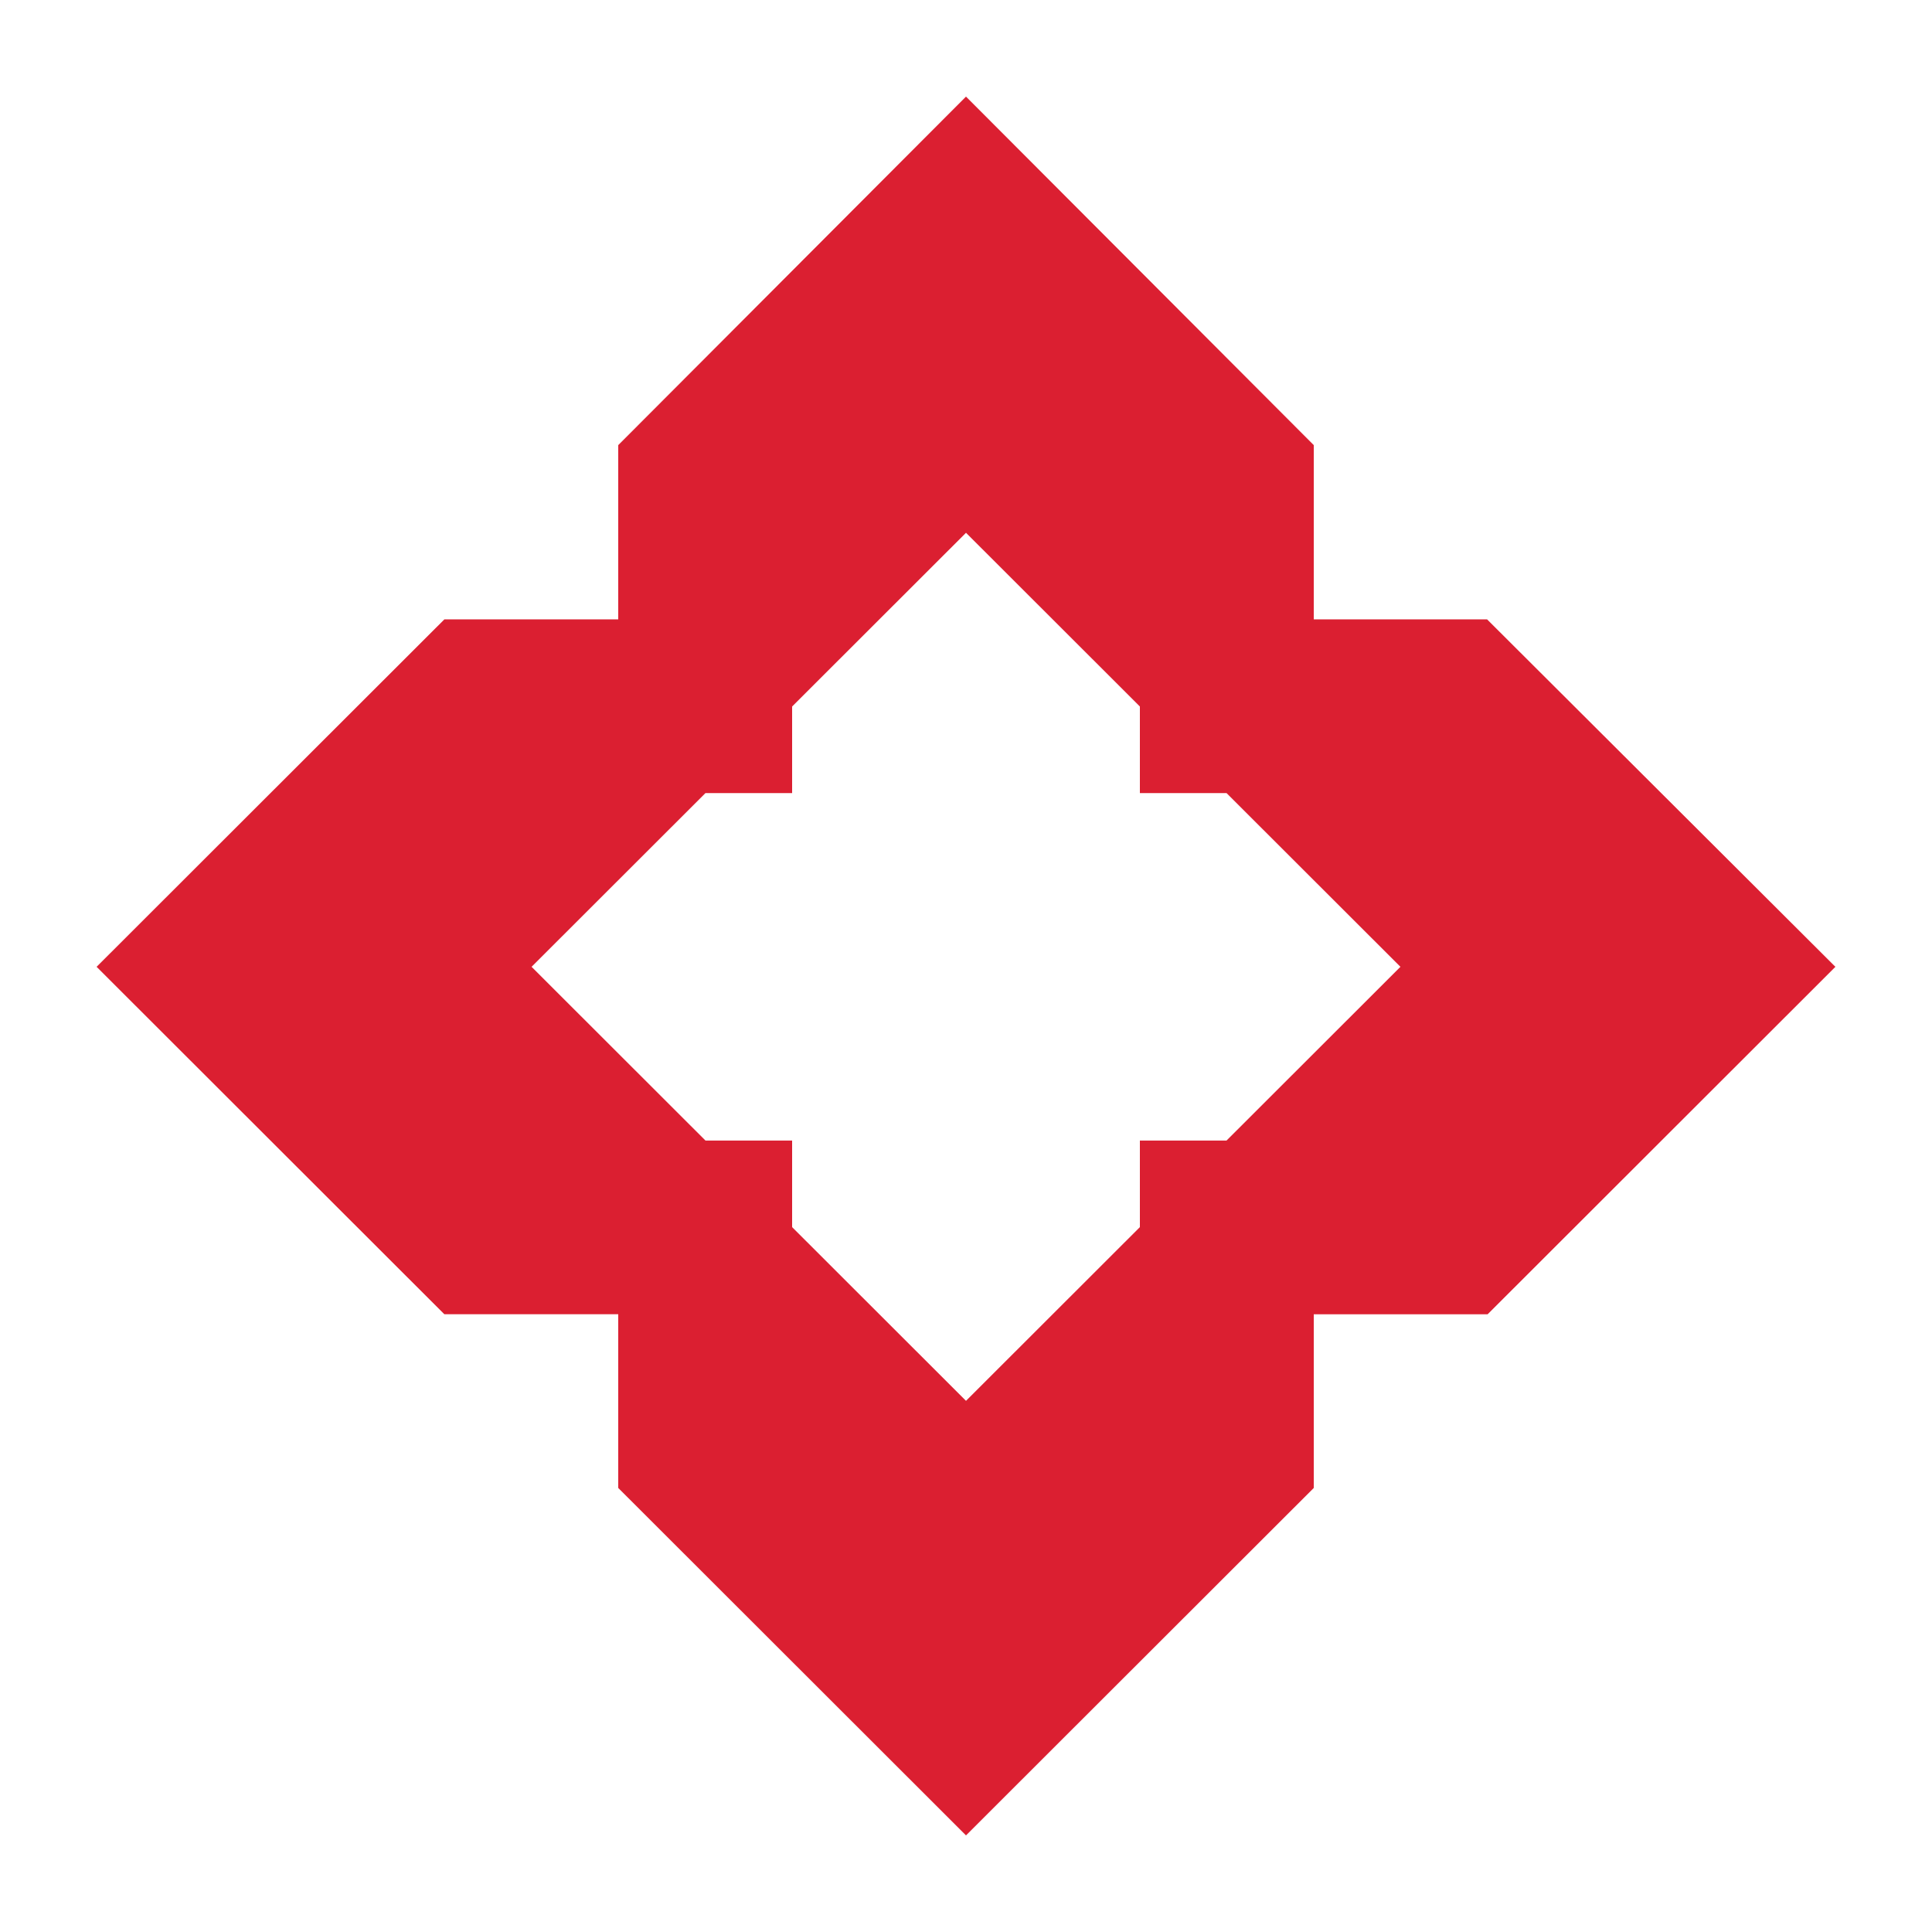 <svg data-bbox="10 10 180 180" viewBox="0 0 200 200" height="200" width="200" xmlns="http://www.w3.org/2000/svg" data-type="color">
    <g>
        <path d="M153.944 64.118H136V46.079L100 10 64 46.079v18.039H46l-36 35.966 36 35.966h18v17.983L100 190l36-35.966v-17.983h18l36-35.966-36.056-35.967zm-26.972 53.949H118v8.964l-18 17.983-18-17.983v-8.964h-8.972l-18-17.983 18-17.983H82v-8.964l18-17.983 18 17.983v8.964h8.972l18 17.983-18 17.983z" fill="#DB1F31" data-color="1"/>
    </g>
</svg>
